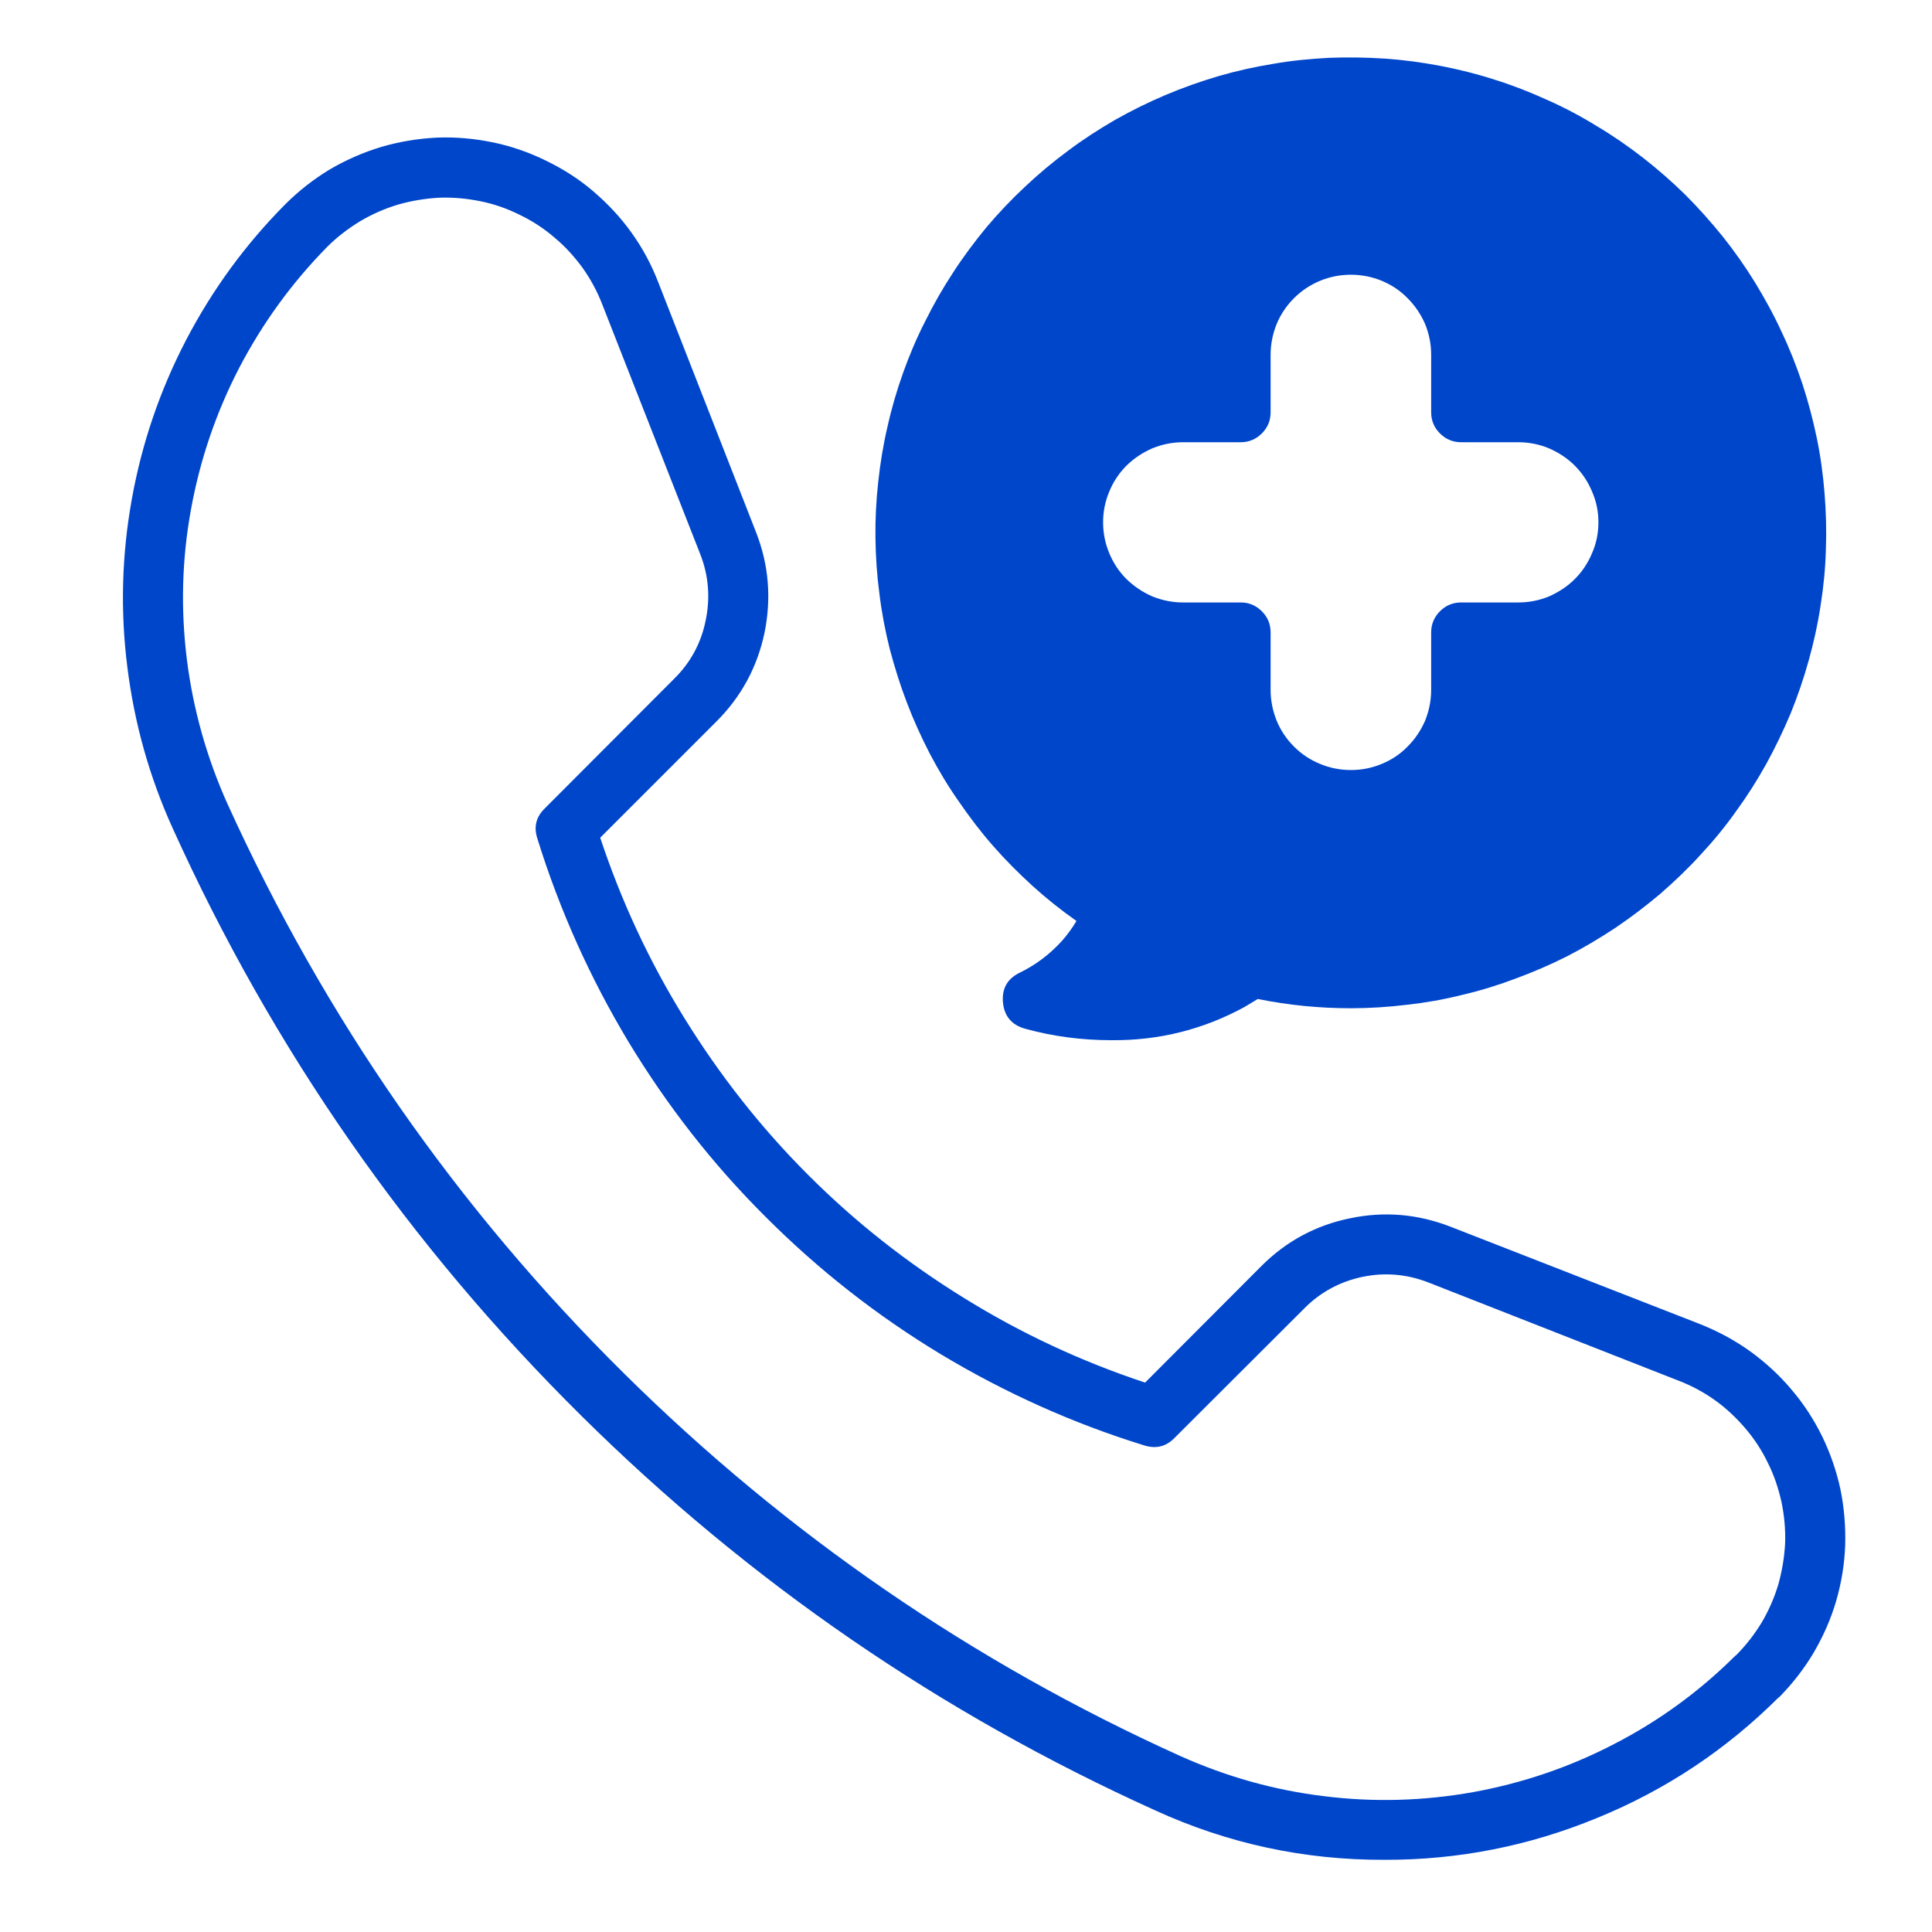 <svg xmlns="http://www.w3.org/2000/svg" xmlns:xlink="http://www.w3.org/1999/xlink" width="40" zoomAndPan="magnify" viewBox="0 0 30 30" height="40" preserveAspectRatio="xMidYMid meet" version="1.0"><defs><clipPath id="1f40be8a5a"><path d="M 13 0 L 28.766 0 L 28.766 17 L 13 17 Z M 13 0 " clip-rule="nonzero"/></clipPath><clipPath id="7fa1fce2af"><path d="M 1.184 2 L 28.766 2 L 28.766 29 L 1.184 29 Z M 1.184 2 " clip-rule="nonzero"/></clipPath></defs><g clip-path="url(#1f40be8a5a)"><path fill="#0046cb" d="M 15.832 15.105 C 15.641 15.199 15.555 15.352 15.574 15.566 C 15.594 15.777 15.707 15.914 15.914 15.973 C 16.352 16.094 16.797 16.152 17.254 16.152 C 17.988 16.16 18.68 15.988 19.324 15.637 C 19.395 15.594 19.465 15.551 19.531 15.512 C 20.008 15.609 20.488 15.656 20.977 15.656 C 21.266 15.656 21.559 15.637 21.848 15.602 C 22.137 15.57 22.422 15.52 22.703 15.449 C 22.988 15.383 23.266 15.297 23.535 15.195 C 23.809 15.094 24.074 14.98 24.336 14.848 C 24.594 14.715 24.844 14.566 25.086 14.406 C 25.328 14.242 25.559 14.066 25.781 13.879 C 26 13.688 26.211 13.488 26.406 13.273 C 26.605 13.059 26.789 12.836 26.957 12.598 C 27.129 12.363 27.285 12.117 27.426 11.863 C 27.566 11.609 27.691 11.348 27.805 11.078 C 27.914 10.809 28.008 10.535 28.086 10.254 C 28.164 9.973 28.227 9.691 28.27 9.402 C 28.316 9.117 28.344 8.828 28.352 8.535 C 28.363 8.246 28.355 7.953 28.332 7.664 C 28.309 7.375 28.27 7.086 28.211 6.801 C 28.152 6.516 28.078 6.238 27.988 5.961 C 27.895 5.684 27.789 5.414 27.664 5.152 C 27.543 4.887 27.402 4.633 27.25 4.383 C 27.098 4.137 26.93 3.898 26.75 3.672 C 26.566 3.445 26.375 3.23 26.168 3.023 C 25.961 2.82 25.742 2.629 25.512 2.449 C 25.281 2.27 25.043 2.105 24.793 1.957 C 24.547 1.805 24.289 1.668 24.023 1.551 C 23.758 1.43 23.488 1.324 23.211 1.238 C 22.934 1.148 22.652 1.078 22.367 1.023 C 22.082 0.969 21.793 0.93 21.504 0.91 C 21.211 0.891 20.922 0.887 20.633 0.898 C 20.34 0.914 20.051 0.941 19.766 0.992 C 19.477 1.039 19.195 1.102 18.914 1.184 C 18.637 1.266 18.363 1.363 18.094 1.477 C 17.828 1.59 17.566 1.719 17.312 1.863 C 17.062 2.008 16.82 2.164 16.586 2.34 C 16.352 2.512 16.129 2.699 15.918 2.898 C 15.703 3.098 15.504 3.309 15.316 3.531 C 15.133 3.754 14.957 3.988 14.801 4.23 C 14.641 4.473 14.496 4.727 14.367 4.988 C 14.234 5.246 14.121 5.516 14.023 5.789 C 13.926 6.062 13.844 6.34 13.781 6.625 C 13.715 6.906 13.668 7.195 13.637 7.484 C 13.605 7.773 13.59 8.062 13.594 8.355 C 13.598 8.645 13.617 8.934 13.656 9.223 C 13.691 9.512 13.746 9.797 13.816 10.078 C 13.891 10.359 13.977 10.637 14.082 10.91 C 14.184 11.18 14.305 11.445 14.438 11.703 C 14.574 11.961 14.723 12.211 14.891 12.449 C 15.055 12.688 15.23 12.918 15.422 13.137 C 15.613 13.355 15.82 13.562 16.035 13.758 C 16.25 13.953 16.477 14.133 16.715 14.301 C 16.648 14.414 16.57 14.52 16.484 14.617 C 16.297 14.82 16.082 14.984 15.832 15.105 Z M 18.371 6.867 L 19.266 6.867 C 19.395 6.867 19.504 6.82 19.594 6.73 C 19.684 6.641 19.73 6.531 19.73 6.402 L 19.73 5.508 C 19.73 5.344 19.762 5.184 19.824 5.031 C 19.887 4.879 19.977 4.746 20.094 4.629 C 20.211 4.512 20.348 4.422 20.5 4.359 C 20.652 4.297 20.812 4.266 20.977 4.266 C 21.141 4.266 21.301 4.297 21.453 4.359 C 21.605 4.422 21.742 4.512 21.855 4.629 C 21.973 4.746 22.062 4.879 22.129 5.031 C 22.191 5.184 22.223 5.344 22.223 5.508 L 22.223 6.402 C 22.223 6.531 22.27 6.641 22.359 6.73 C 22.449 6.82 22.559 6.867 22.688 6.867 L 23.574 6.867 C 23.742 6.867 23.898 6.898 24.051 6.961 C 24.203 7.027 24.34 7.117 24.453 7.23 C 24.57 7.348 24.66 7.484 24.723 7.637 C 24.789 7.789 24.82 7.945 24.82 8.109 C 24.82 8.277 24.789 8.434 24.723 8.586 C 24.66 8.738 24.57 8.875 24.453 8.992 C 24.34 9.105 24.203 9.195 24.051 9.262 C 23.898 9.324 23.742 9.355 23.574 9.355 L 22.688 9.355 C 22.559 9.355 22.449 9.402 22.359 9.492 C 22.27 9.582 22.223 9.691 22.223 9.82 L 22.223 10.711 C 22.223 10.879 22.191 11.035 22.129 11.191 C 22.062 11.344 21.973 11.477 21.855 11.594 C 21.742 11.711 21.605 11.801 21.453 11.863 C 21.301 11.926 21.141 11.957 20.977 11.957 C 20.812 11.957 20.652 11.926 20.5 11.863 C 20.348 11.801 20.211 11.711 20.094 11.594 C 19.977 11.477 19.887 11.344 19.824 11.191 C 19.762 11.035 19.73 10.879 19.73 10.711 L 19.73 9.82 C 19.73 9.691 19.684 9.582 19.594 9.492 C 19.504 9.402 19.395 9.355 19.266 9.355 L 18.371 9.355 C 18.207 9.355 18.051 9.324 17.895 9.262 C 17.742 9.195 17.609 9.105 17.492 8.992 C 17.375 8.875 17.285 8.738 17.223 8.586 C 17.16 8.434 17.129 8.277 17.129 8.109 C 17.129 7.945 17.16 7.789 17.223 7.637 C 17.285 7.484 17.375 7.348 17.492 7.23 C 17.609 7.117 17.742 7.027 17.895 6.961 C 18.051 6.898 18.207 6.867 18.371 6.867 Z M 18.371 6.867 " fill-opacity="1" fill-rule="nonzero"/></g><g clip-path="url(#7fa1fce2af)"><path fill="#0046cb" d="M 26.402 20.562 L 22.52 19.047 C 22.016 18.852 21.496 18.805 20.961 18.918 C 20.43 19.027 19.973 19.273 19.586 19.66 L 17.781 21.469 C 16.793 21.141 15.859 20.707 14.977 20.16 C 14.09 19.613 13.281 18.977 12.547 18.242 C 11.812 17.508 11.176 16.695 10.629 15.812 C 10.082 14.93 9.648 13.996 9.32 13.008 L 11.125 11.203 C 11.512 10.816 11.758 10.359 11.871 9.828 C 11.98 9.293 11.938 8.773 11.742 8.27 L 10.223 4.387 C 10.117 4.113 9.98 3.855 9.809 3.617 C 9.637 3.375 9.438 3.164 9.215 2.973 C 8.992 2.781 8.746 2.625 8.48 2.496 C 8.219 2.367 7.941 2.27 7.656 2.211 C 7.367 2.152 7.078 2.125 6.781 2.137 C 6.488 2.152 6.203 2.199 5.922 2.281 C 5.637 2.367 5.371 2.484 5.117 2.633 C 4.867 2.785 4.637 2.965 4.43 3.172 C 3.809 3.797 3.297 4.5 2.891 5.277 C 2.484 6.059 2.203 6.883 2.047 7.75 C 1.891 8.613 1.867 9.484 1.977 10.355 C 2.086 11.23 2.32 12.066 2.684 12.867 C 4.238 16.301 6.355 19.34 9.035 21.992 C 11.637 24.566 14.605 26.605 17.941 28.113 C 19.07 28.629 20.254 28.883 21.496 28.879 C 22.641 28.883 23.746 28.664 24.805 28.227 C 25.867 27.793 26.805 27.168 27.617 26.359 C 27.621 26.359 27.625 26.355 27.629 26.352 C 27.836 26.141 28.016 25.91 28.164 25.66 C 28.312 25.406 28.43 25.141 28.512 24.859 C 28.594 24.578 28.641 24.289 28.652 23.996 C 28.66 23.703 28.637 23.414 28.578 23.125 C 28.516 22.84 28.422 22.566 28.293 22.301 C 28.164 22.039 28.004 21.793 27.812 21.57 C 27.625 21.348 27.41 21.152 27.172 20.98 C 26.934 20.809 26.676 20.672 26.402 20.562 Z M 26.957 25.703 C 26.953 25.707 26.949 25.707 26.945 25.711 C 26.391 26.262 25.766 26.719 25.07 27.078 C 24.379 27.438 23.645 27.688 22.875 27.828 C 22.105 27.965 21.336 27.988 20.559 27.891 C 19.781 27.797 19.039 27.586 18.324 27.266 C 15.094 25.805 12.215 23.824 9.691 21.328 C 7.094 18.758 5.043 15.809 3.531 12.48 C 3.211 11.766 3 11.02 2.902 10.242 C 2.805 9.461 2.824 8.688 2.965 7.914 C 3.105 7.141 3.355 6.406 3.715 5.711 C 4.078 5.016 4.535 4.387 5.086 3.828 C 5.238 3.676 5.41 3.547 5.594 3.434 C 5.781 3.324 5.977 3.238 6.184 3.176 C 6.391 3.117 6.605 3.082 6.82 3.07 C 7.035 3.062 7.25 3.082 7.461 3.125 C 7.672 3.168 7.875 3.238 8.07 3.336 C 8.266 3.43 8.445 3.547 8.609 3.688 C 8.773 3.824 8.918 3.984 9.047 4.16 C 9.172 4.336 9.273 4.523 9.352 4.727 L 10.875 8.609 C 11.004 8.941 11.031 9.285 10.957 9.637 C 10.887 9.984 10.723 10.289 10.469 10.539 L 8.461 12.551 C 8.324 12.684 8.285 12.84 8.344 13.02 C 8.688 14.129 9.16 15.18 9.758 16.176 C 10.359 17.168 11.066 18.078 11.891 18.898 C 12.711 19.719 13.617 20.43 14.613 21.031 C 15.609 21.629 16.66 22.102 17.77 22.445 C 17.949 22.5 18.105 22.465 18.238 22.328 L 20.25 20.32 C 20.5 20.066 20.805 19.902 21.152 19.828 C 21.504 19.754 21.848 19.785 22.18 19.914 L 26.062 21.438 C 26.266 21.516 26.453 21.617 26.629 21.742 C 26.805 21.867 26.961 22.016 27.102 22.18 C 27.242 22.344 27.359 22.523 27.453 22.719 C 27.551 22.914 27.617 23.117 27.664 23.328 C 27.707 23.539 27.727 23.754 27.719 23.969 C 27.707 24.184 27.672 24.395 27.613 24.605 C 27.551 24.812 27.465 25.008 27.355 25.195 C 27.242 25.379 27.113 25.547 26.957 25.703 Z M 26.957 25.703 " fill-opacity="1" fill-rule="nonzero"/></g></svg>